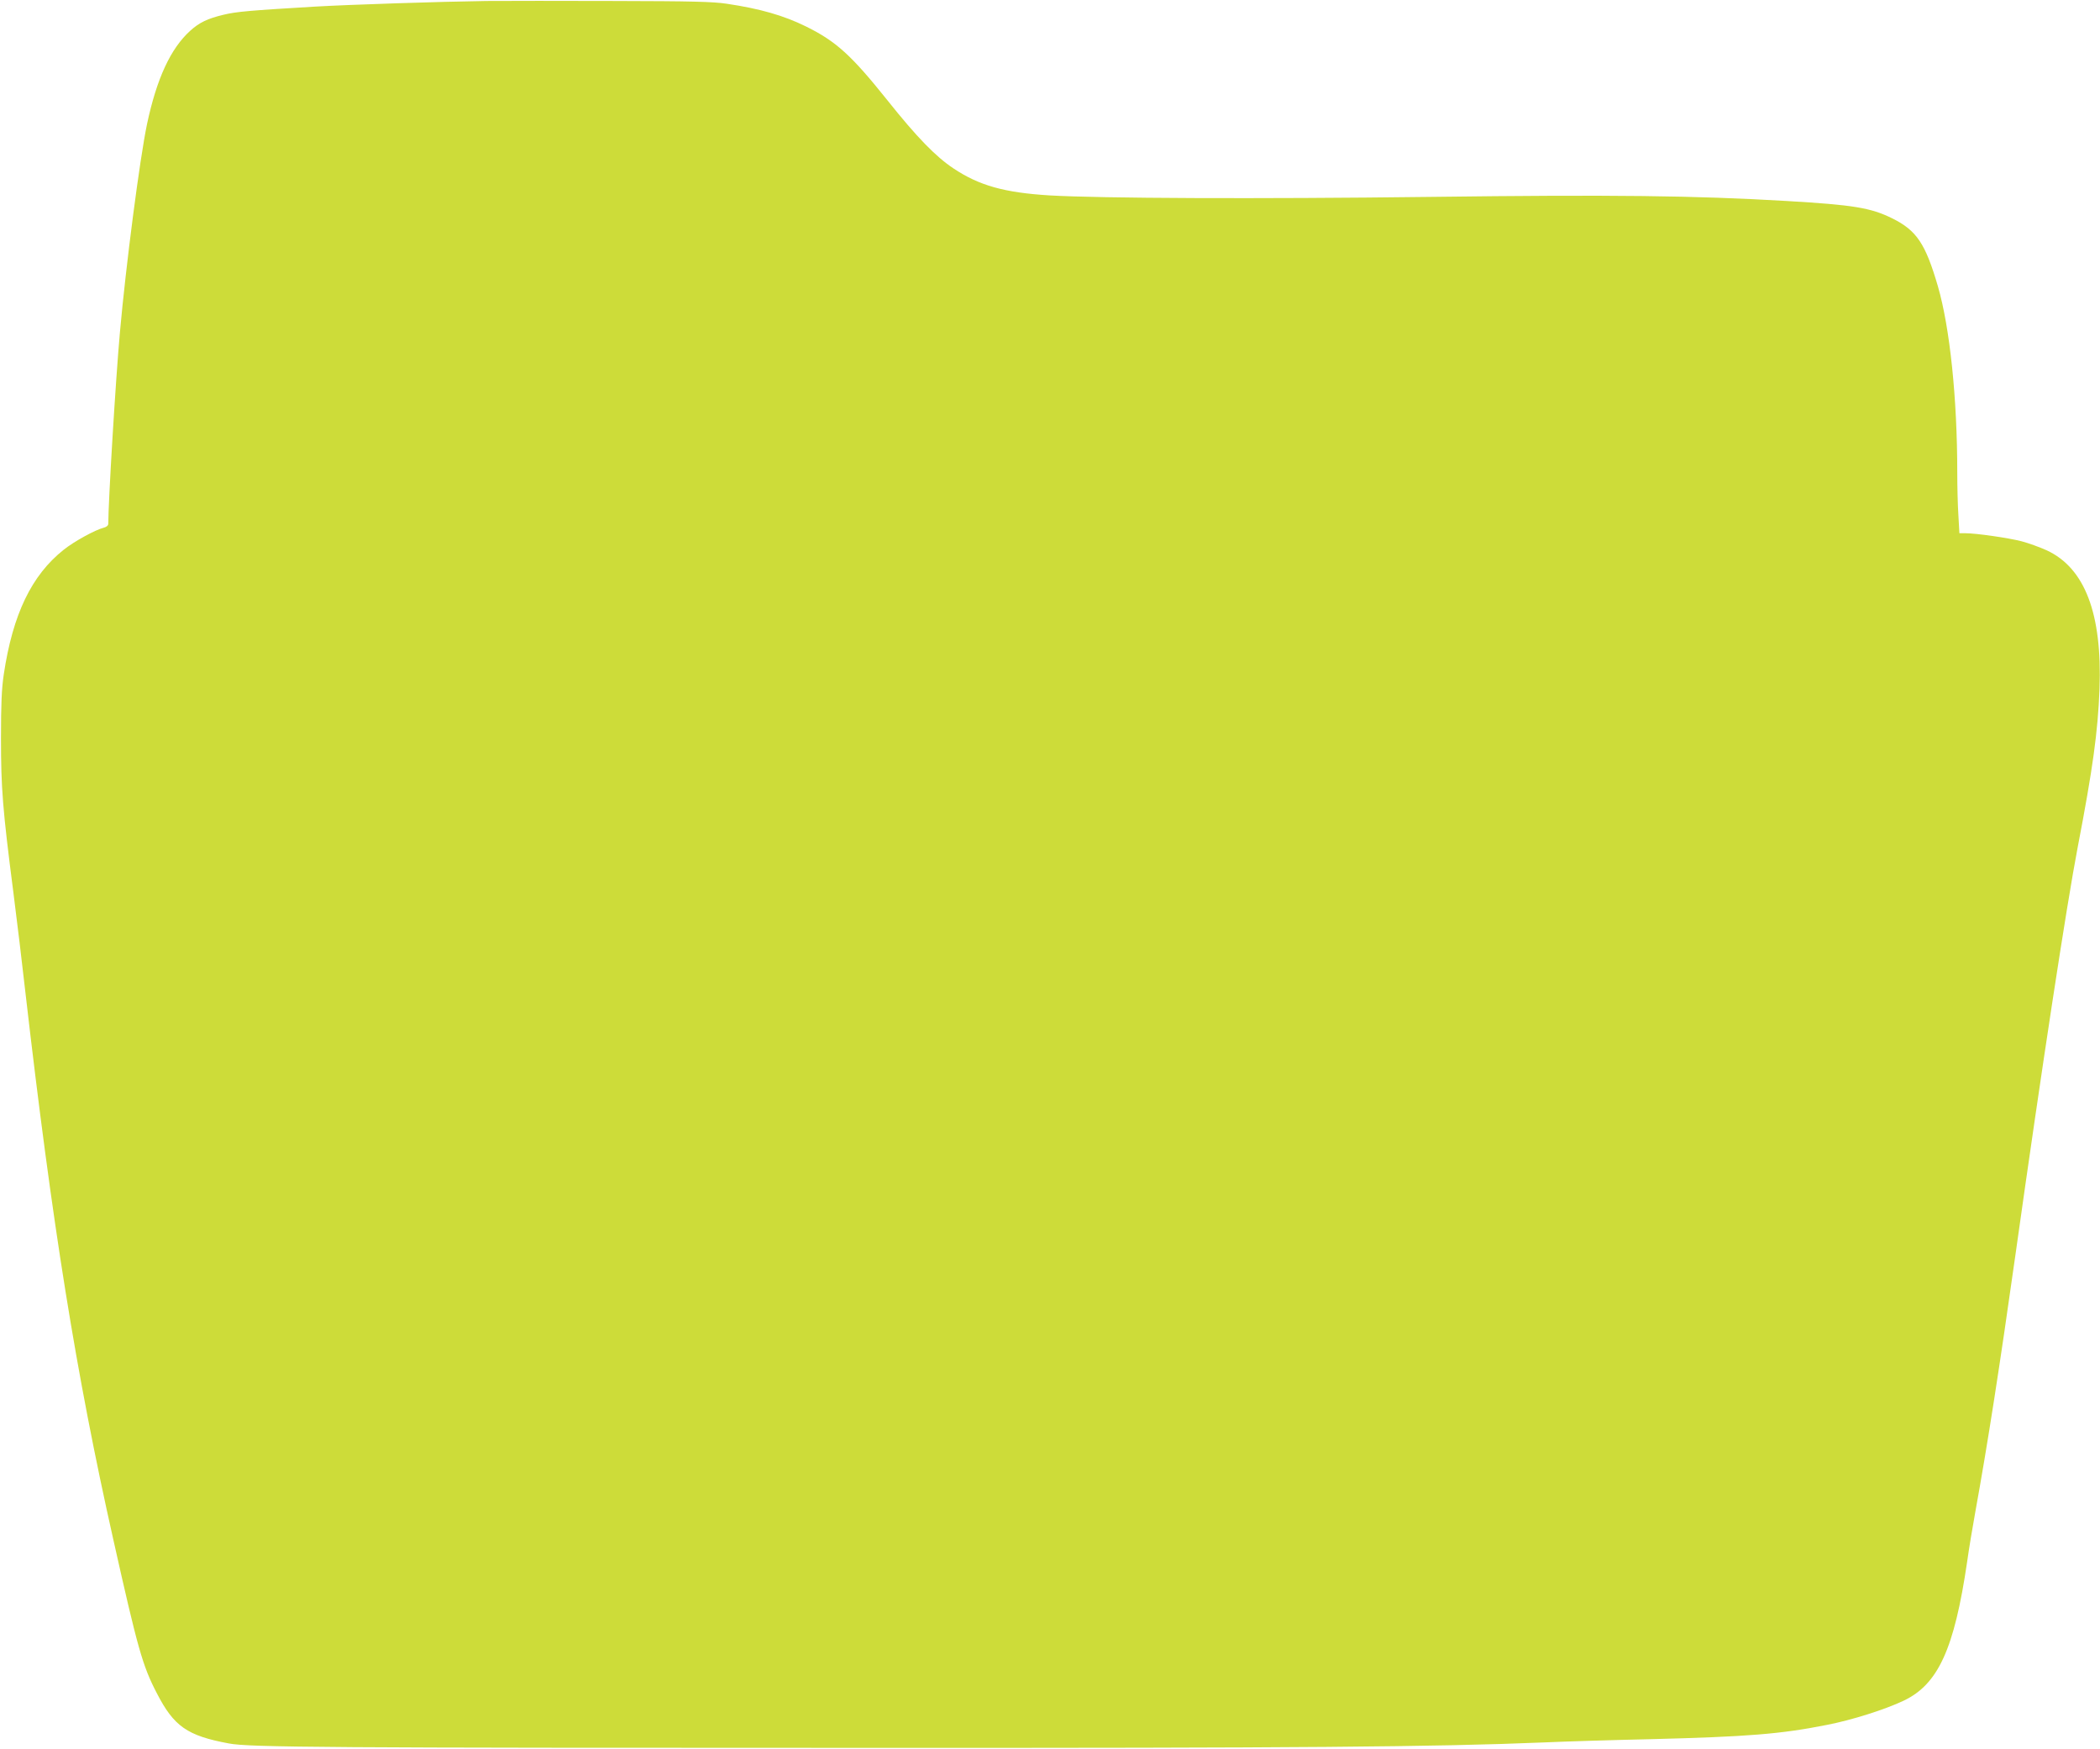 <?xml version="1.0" standalone="no"?>
<!DOCTYPE svg PUBLIC "-//W3C//DTD SVG 20010904//EN"
 "http://www.w3.org/TR/2001/REC-SVG-20010904/DTD/svg10.dtd">
<svg version="1.0" xmlns="http://www.w3.org/2000/svg"
 width="1280pt" height="1066pt" viewBox="0 0 1280 1066"
 preserveAspectRatio="xMidYMid meet">
<g transform="translate(0,1066) scale(0.1,-0.1)"
fill="#cddc39" stroke="none">
<path d="M2965 10654 c-283 -4 -831 -22 -1040 -34 -405 -24 -485 -31 -563 -50
-97 -23 -148 -48 -202 -97 -120 -108 -205 -292 -264 -570 -44 -210 -129 -863
-165 -1268 -26 -287 -71 -1034 -71 -1167 0 -11 -11 -20 -27 -24 -52 -13 -180
-83 -244 -134 -197 -156 -311 -394 -366 -760 -13 -88 -17 -179 -17 -390 0
-304 10 -431 75 -935 22 -170 55 -447 74 -615 163 -1415 309 -2325 536 -3335
149 -665 178 -768 265 -935 104 -202 185 -259 439 -306 124 -24 598 -27 3915
-27 2608 -1 3444 6 4095 33 132 6 427 15 655 20 591 15 794 31 1075 87 151 29
356 94 469 148 210 100 308 316 386 845 11 80 34 217 50 305 75 413 149 889
245 1570 160 1138 311 2126 379 2481 92 478 123 704 133 964 17 460 -89 738
-322 846 -42 19 -111 44 -153 55 -81 21 -278 49 -341 49 l-38 0 -6 107 c-4 58
-7 176 -7 262 0 454 -45 884 -118 1136 -76 260 -129 340 -278 414 -132 65
-236 82 -644 106 -561 33 -1060 39 -2168 25 -1063 -13 -2012 -9 -2324 9 -276
17 -430 60 -587 165 -107 71 -223 190 -403 416 -219 274 -313 359 -496 449
-136 67 -280 108 -481 138 -85 13 -218 16 -681 17 -316 1 -669 1 -785 0z"/>
</g>
</svg>
